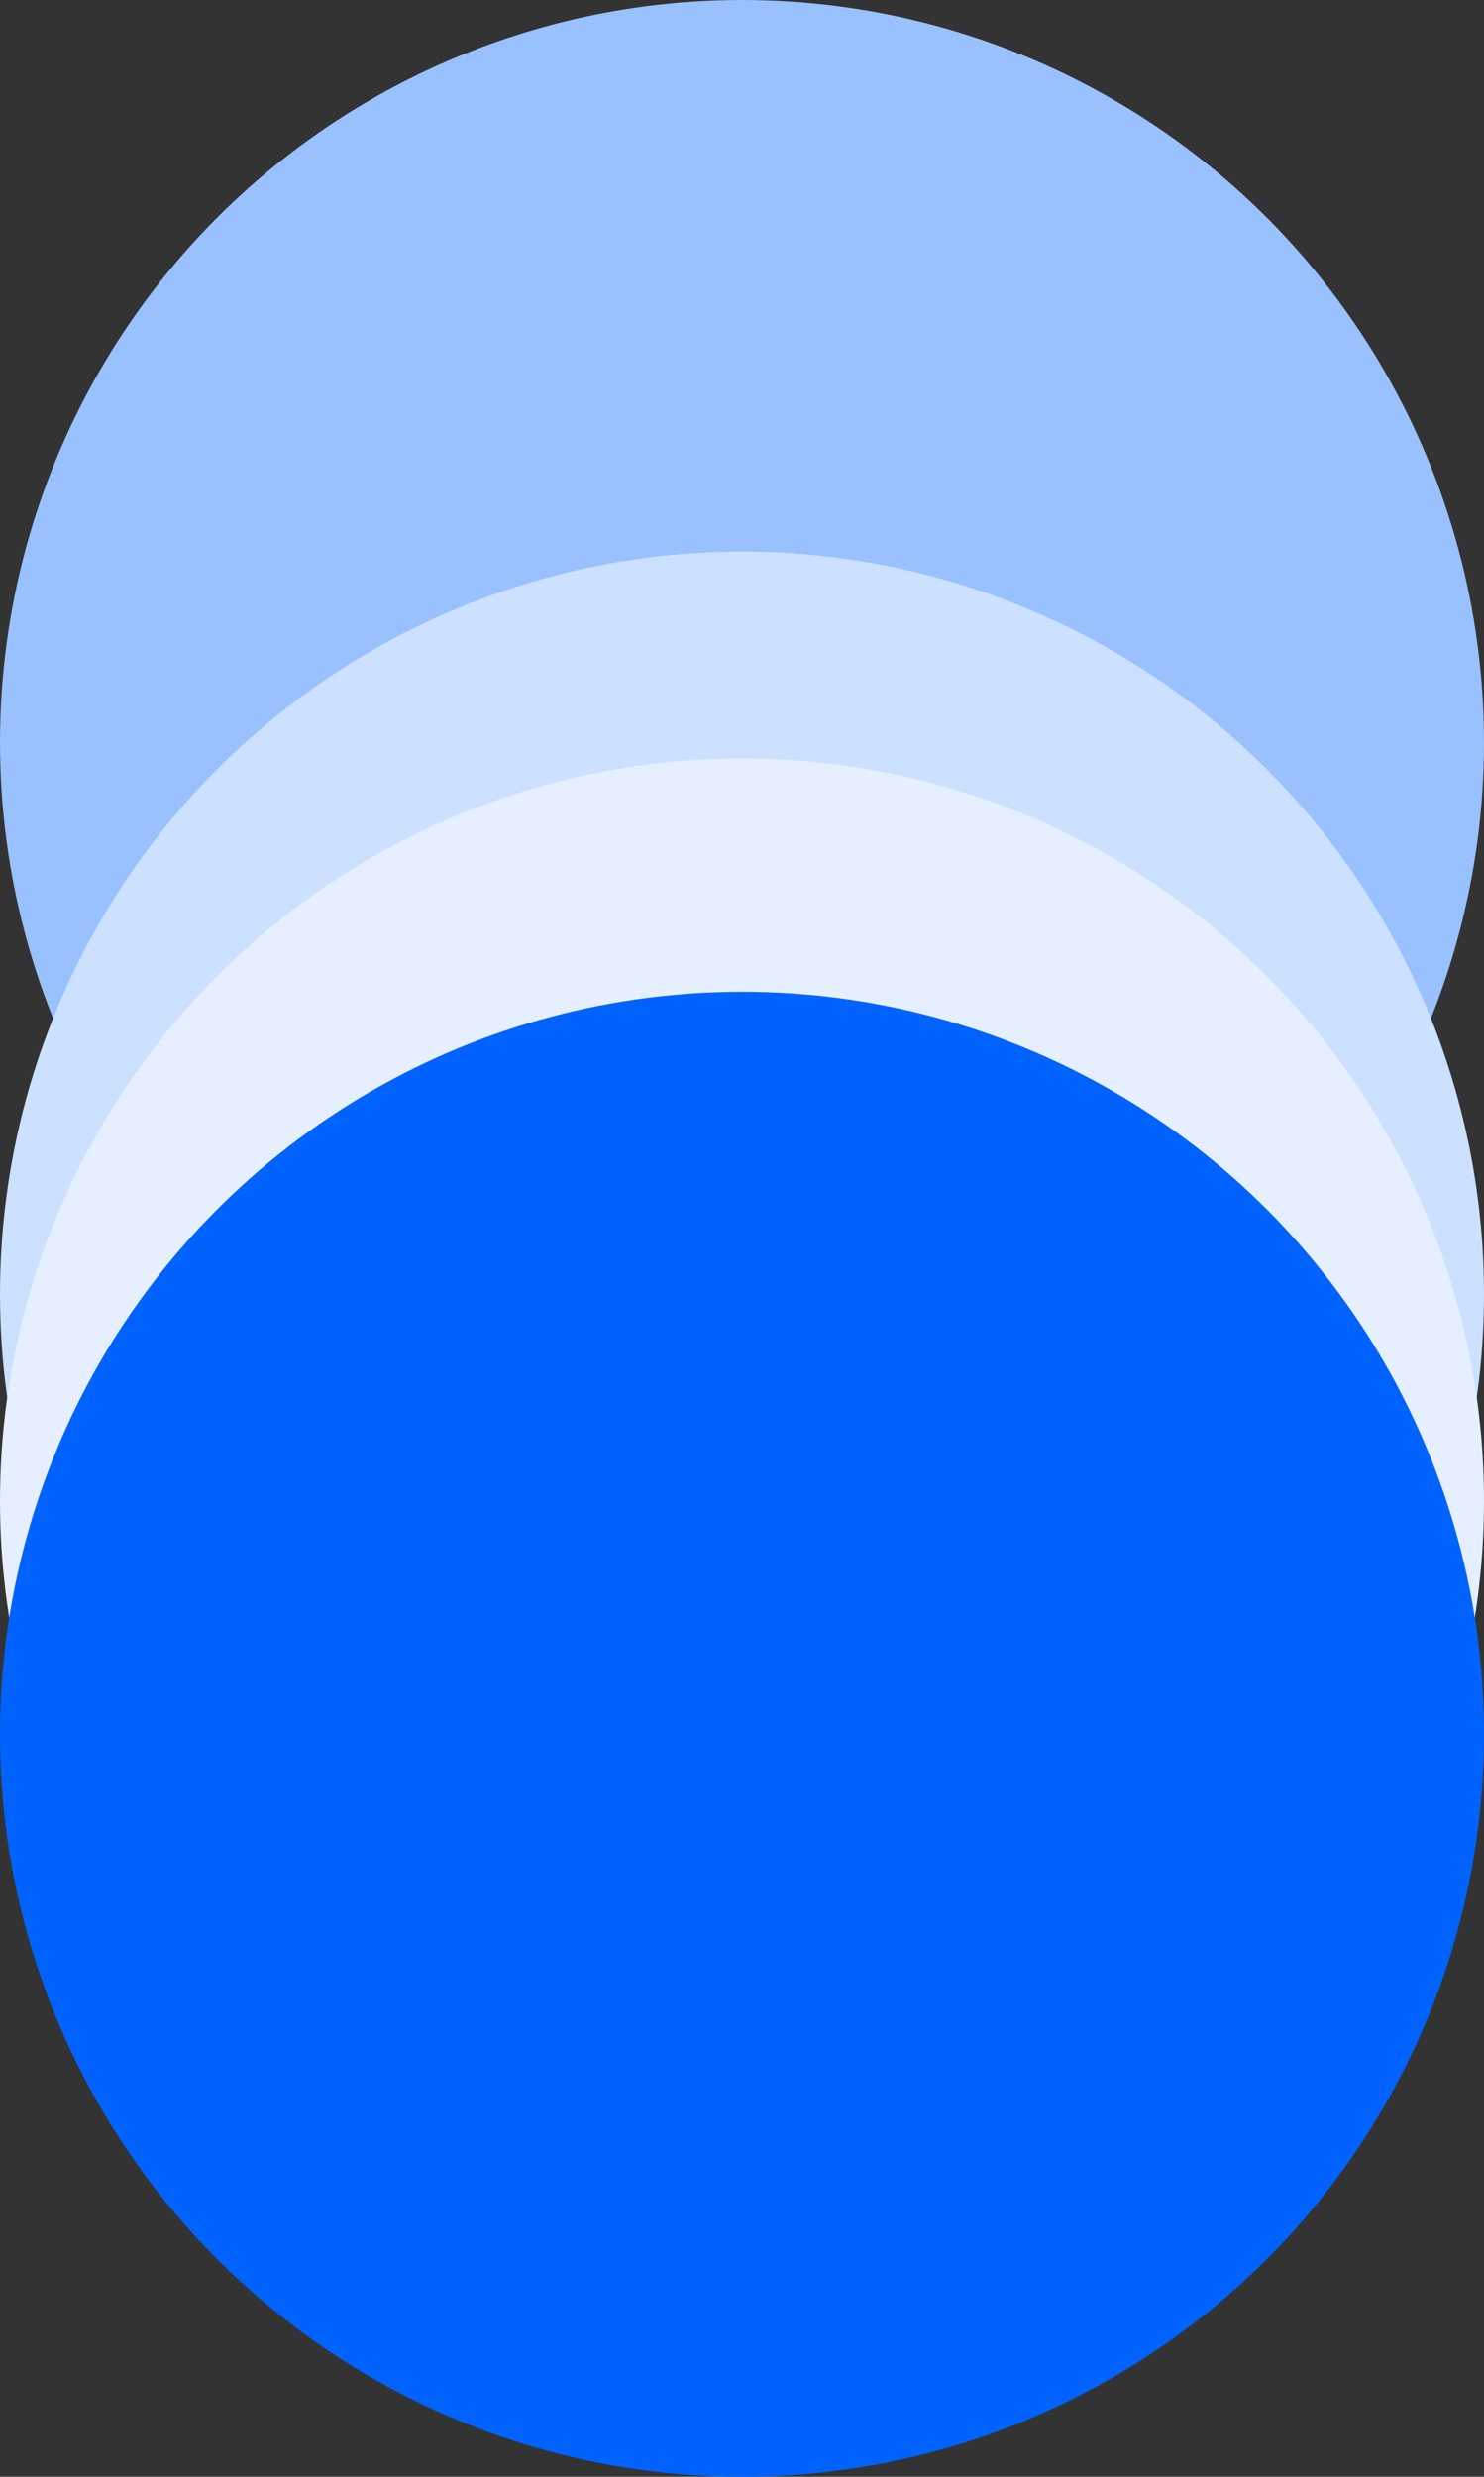 <svg width="280" height="467" viewBox="0 0 280 467" fill="none" xmlns="http://www.w3.org/2000/svg">
<rect x="0" y="0" width="280" height="467" fill="#333333" stroke="none"/>
<circle cx="140" cy="140" r="140" fill="#99C0FF"/>
<circle cx="140" cy="244" r="140" fill="#CCE0FF"/>
<circle cx="140" cy="283" r="140" fill="#E5EFFF"/>
<circle cx="140" cy="327" r="140" fill="#0063FF"/>
</svg>
